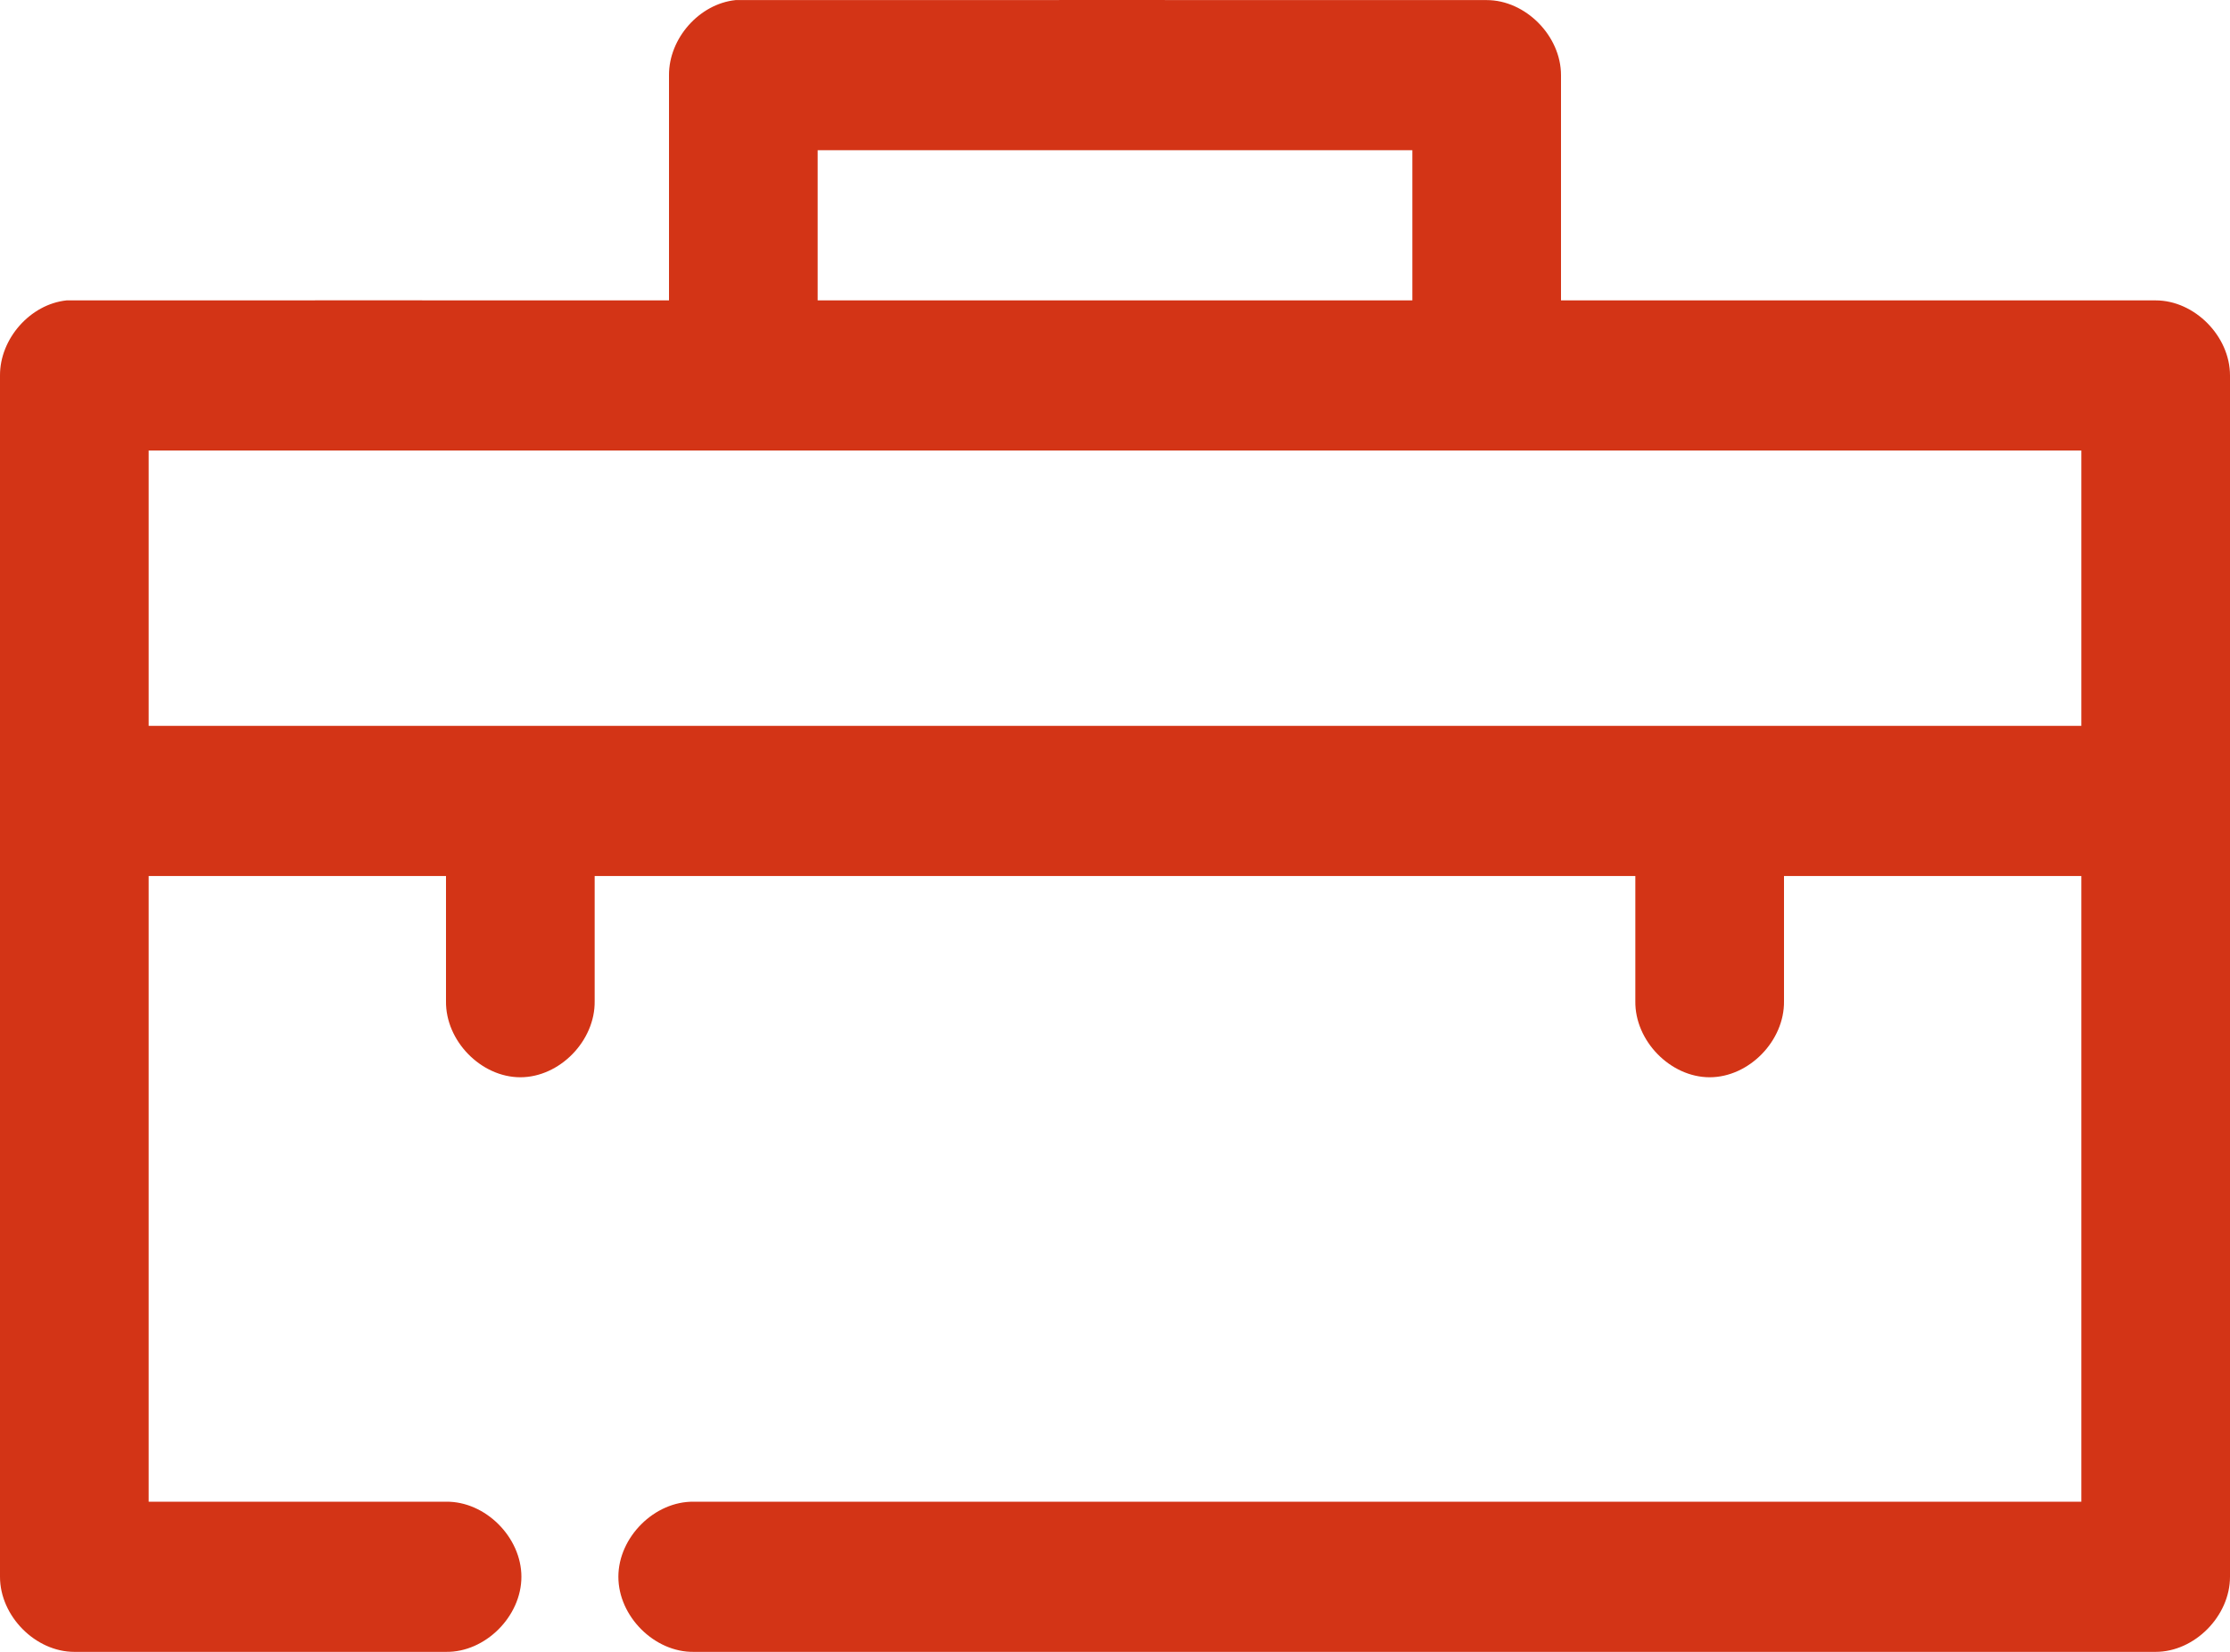 <?xml version="1.0" encoding="UTF-8"?>
<svg width="27px" height="20px" viewBox="0 0 27 20" version="1.1" xmlns="http://www.w3.org/2000/svg" xmlns:xlink="http://www.w3.org/1999/xlink">
    <!-- Generator: sketchtool 54.1 (76490) - https://sketchapp.com -->
    <title>2E0F3EA6-4F2A-4D71-B7F5-F81D8A94DF94</title>
    <desc>Created with sketchtool.</desc>
    <g id="Desktop" stroke="none" stroke-width="1" fill="none" fill-rule="evenodd">
        <g id="Home" transform="translate(-656, -802)" fill="#D33416" fill-rule="nonzero">
            <g id="Nav" transform="translate(0, 768)">
                <g id="Nos-produits" transform="translate(656, 34)">
                    <path d="M8.906,0.001 C8.467,0.047 8.098,0.464 8.1,0.91 L8.1,3.637 C8.1,3.637 0.837,3.635 0.806,3.637 C0.367,3.683 -0.002,4.1 1.12562394e-05,4.546 L1.12562394e-05,19.091 C5.85662197e-05,19.567 0.429,20 0.9,20 L5.4,20 C5.875,20.007 6.313,19.571 6.313,19.091 C6.313,18.611 5.875,18.175 5.4,18.182 L1.8,18.182 L1.8,10.606 L5.4,10.606 L5.4,12.121 C5.393,12.602 5.824,13.043 6.3,13.043 C6.776,13.043 7.207,12.602 7.2,12.121 L7.2,10.606 L19.8,10.606 L19.8,12.121 C19.793,12.602 20.224,13.043 20.7,13.043 C21.176,13.043 21.607,12.602 21.6,12.121 L21.6,10.606 L25.2,10.606 L25.2,18.182 L8.4,18.182 C7.925,18.175 7.487,18.611 7.487,19.091 C7.487,19.571 7.925,20.007 8.4,20 L26.1,20 C26.571,20 27,19.567 27,19.091 L27,4.546 C27,4.07 26.571,3.637 26.1,3.637 L18.9,3.637 L18.9,0.91 C18.9,0.434 18.471,0.001 18,0.001 C18,0.001 8.937,-0.001 8.906,0.001 Z M9.9,1.819 L17.1,1.819 L17.1,3.637 L9.9,3.637 L9.9,1.819 Z M1.8,5.455 L25.2,5.455 L25.2,8.788 L1.8,8.788 L1.8,5.455 Z" id="Toolbox"></path>
                </g>
            </g>
        </g>
    </g>
</svg>